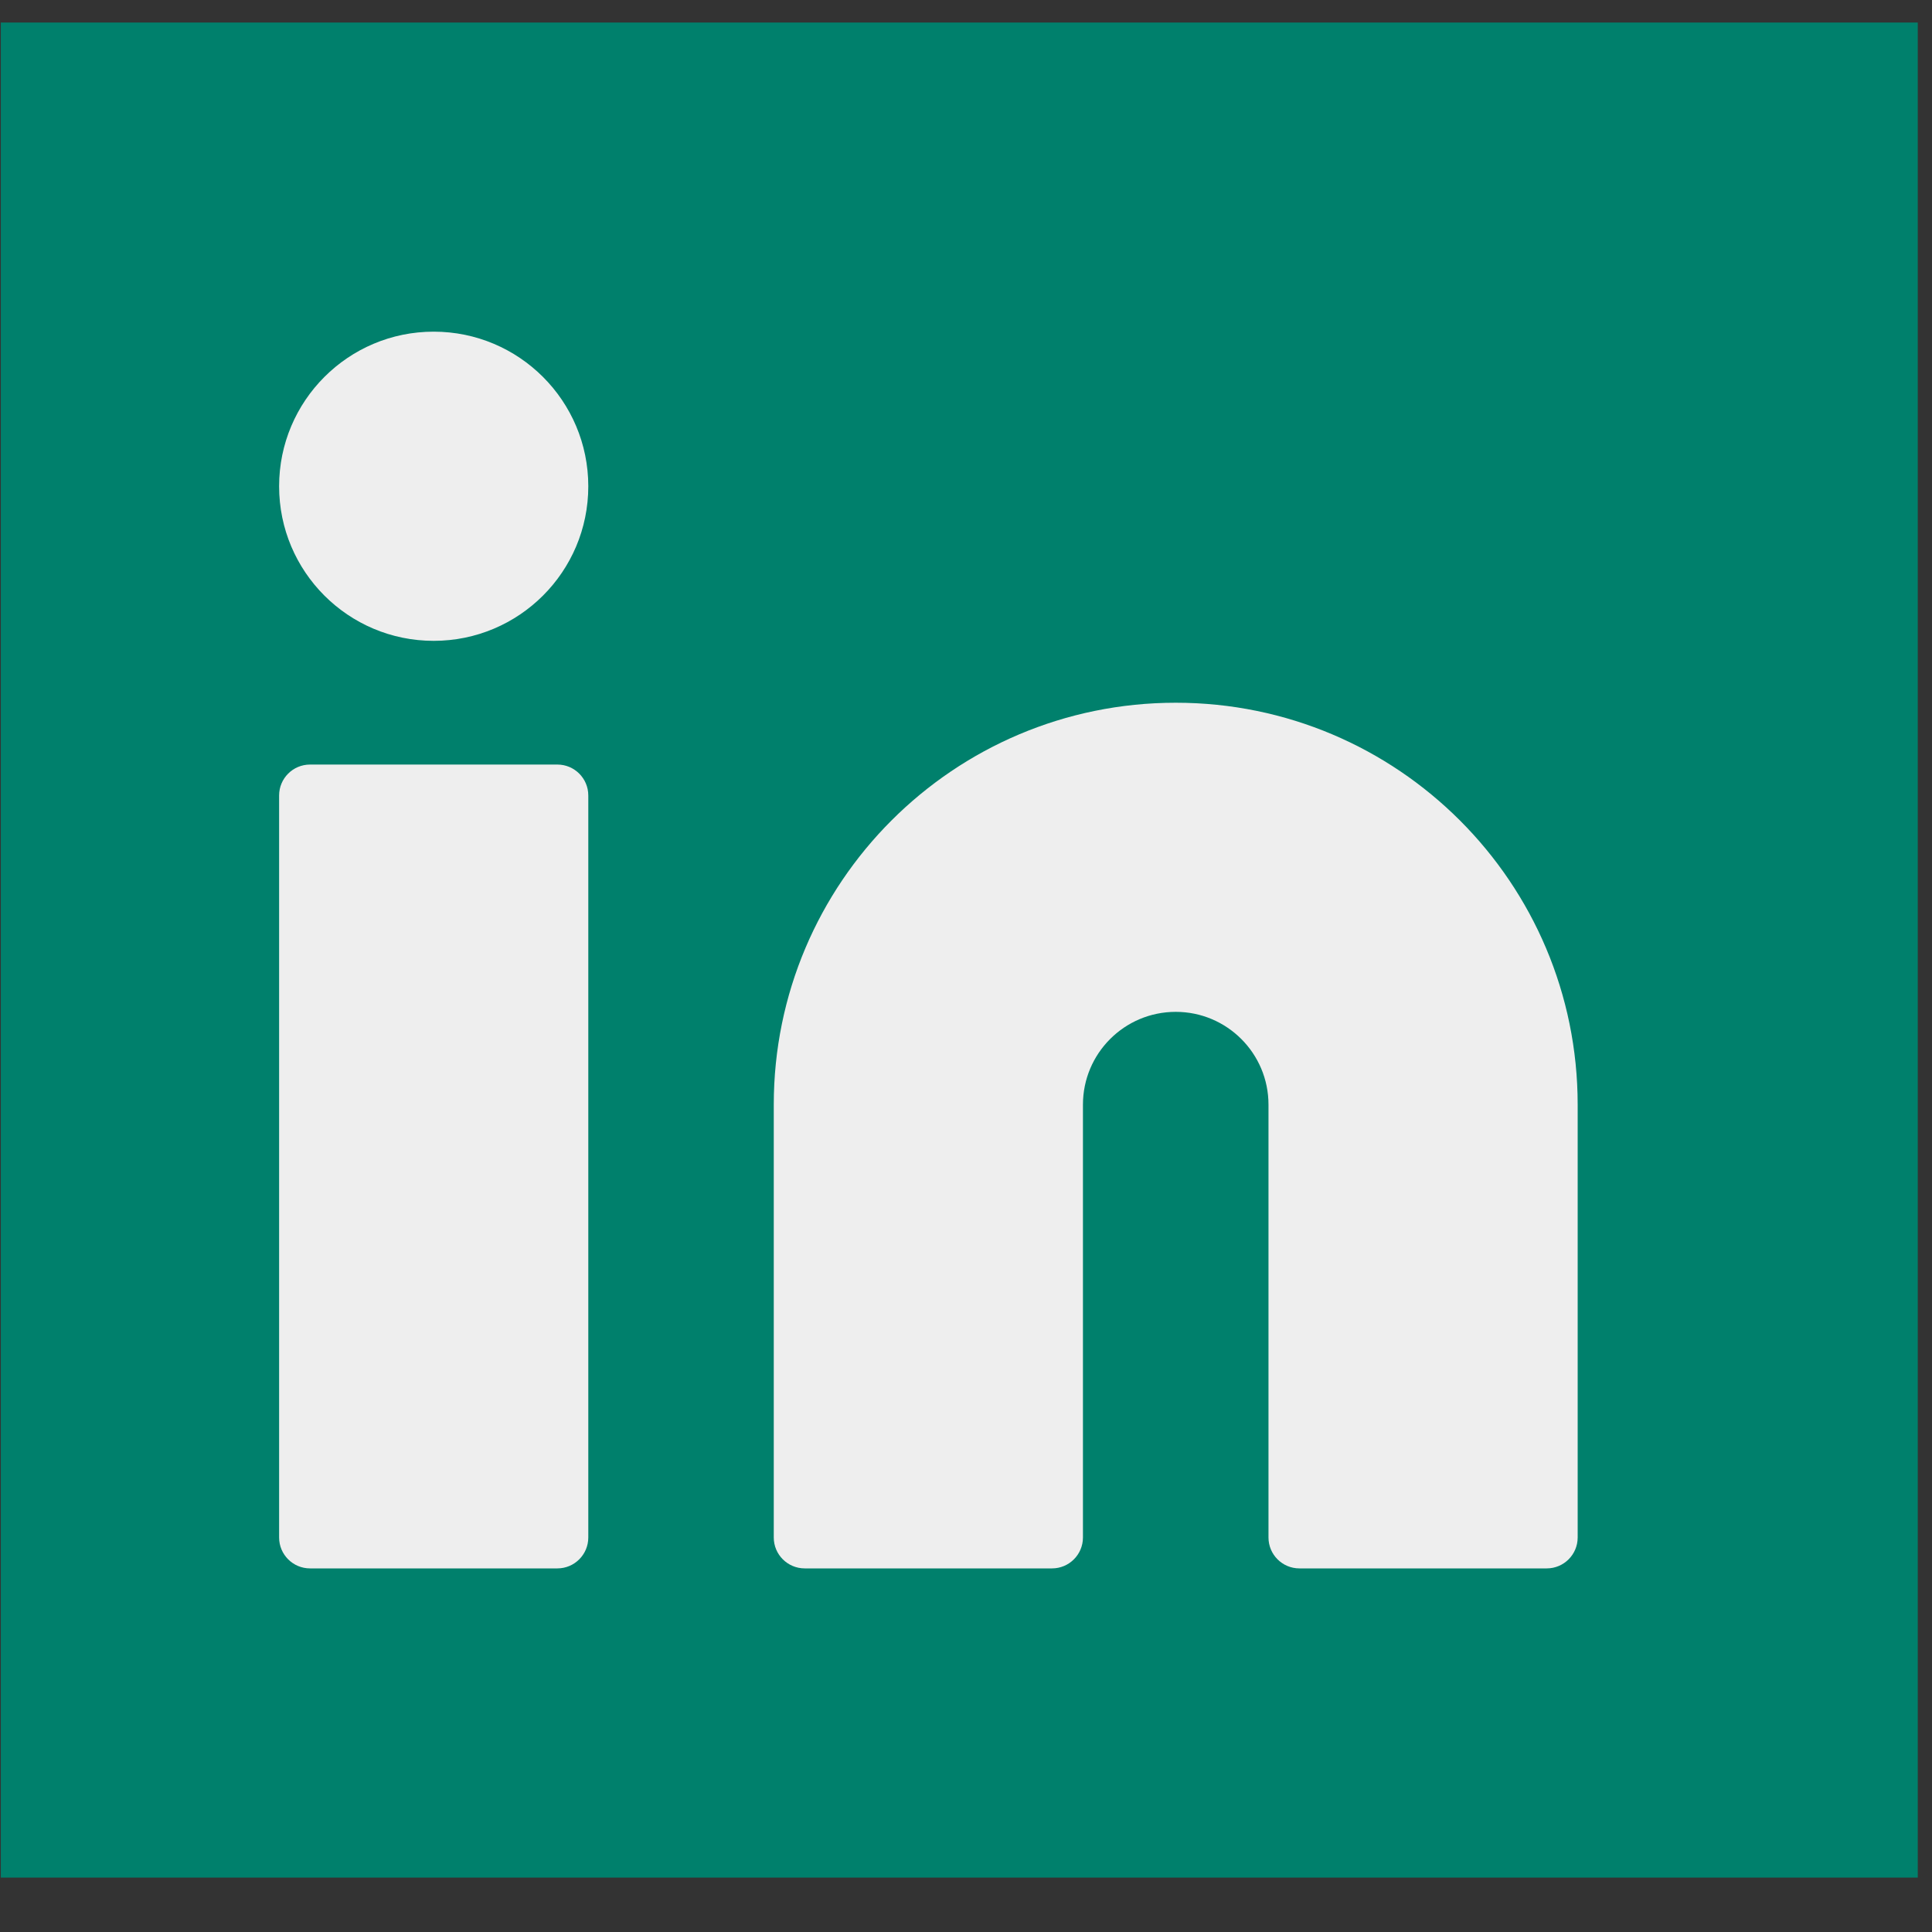 <svg width="30" height="30" viewBox="0 0 30 30" fill="none" xmlns="http://www.w3.org/2000/svg">
<rect x="0" y="0" width="30" height="30" fill="#333333" stroke="none"/>
<path d="M0.013 0.35H29.779V29.155H0.013V0.35Z" fill="#00806C"/>
<path fill-rule="evenodd" clip-rule="evenodd" d="M18.257 10.912C14.81 10.912 12.015 13.706 12.015 17.153V23.874C12.015 24.139 12.23 24.354 12.496 24.354H16.336C16.601 24.354 16.816 24.139 16.816 23.874V17.153C16.816 16.357 17.461 15.712 18.257 15.712C19.052 15.712 19.697 16.357 19.697 17.153V23.874C19.697 24.139 19.912 24.354 20.177 24.354H24.018C24.283 24.354 24.498 24.139 24.498 23.874V17.153C24.498 13.706 21.703 10.912 18.257 10.912ZM8.655 11.872H4.814C4.549 11.872 4.334 12.087 4.334 12.352V23.874C4.334 24.139 4.549 24.354 4.814 24.354H8.655C8.92 24.354 9.135 24.139 9.135 23.874V12.352C9.135 12.087 8.92 11.872 8.655 11.872ZM6.734 5.15C5.409 5.15 4.334 6.225 4.334 7.551C4.334 8.877 5.409 9.951 6.734 9.951C8.06 9.951 9.135 8.877 9.135 7.551C9.135 6.225 8.06 5.15 6.734 5.15Z" fill="#EEEEEE"/>
</svg>
